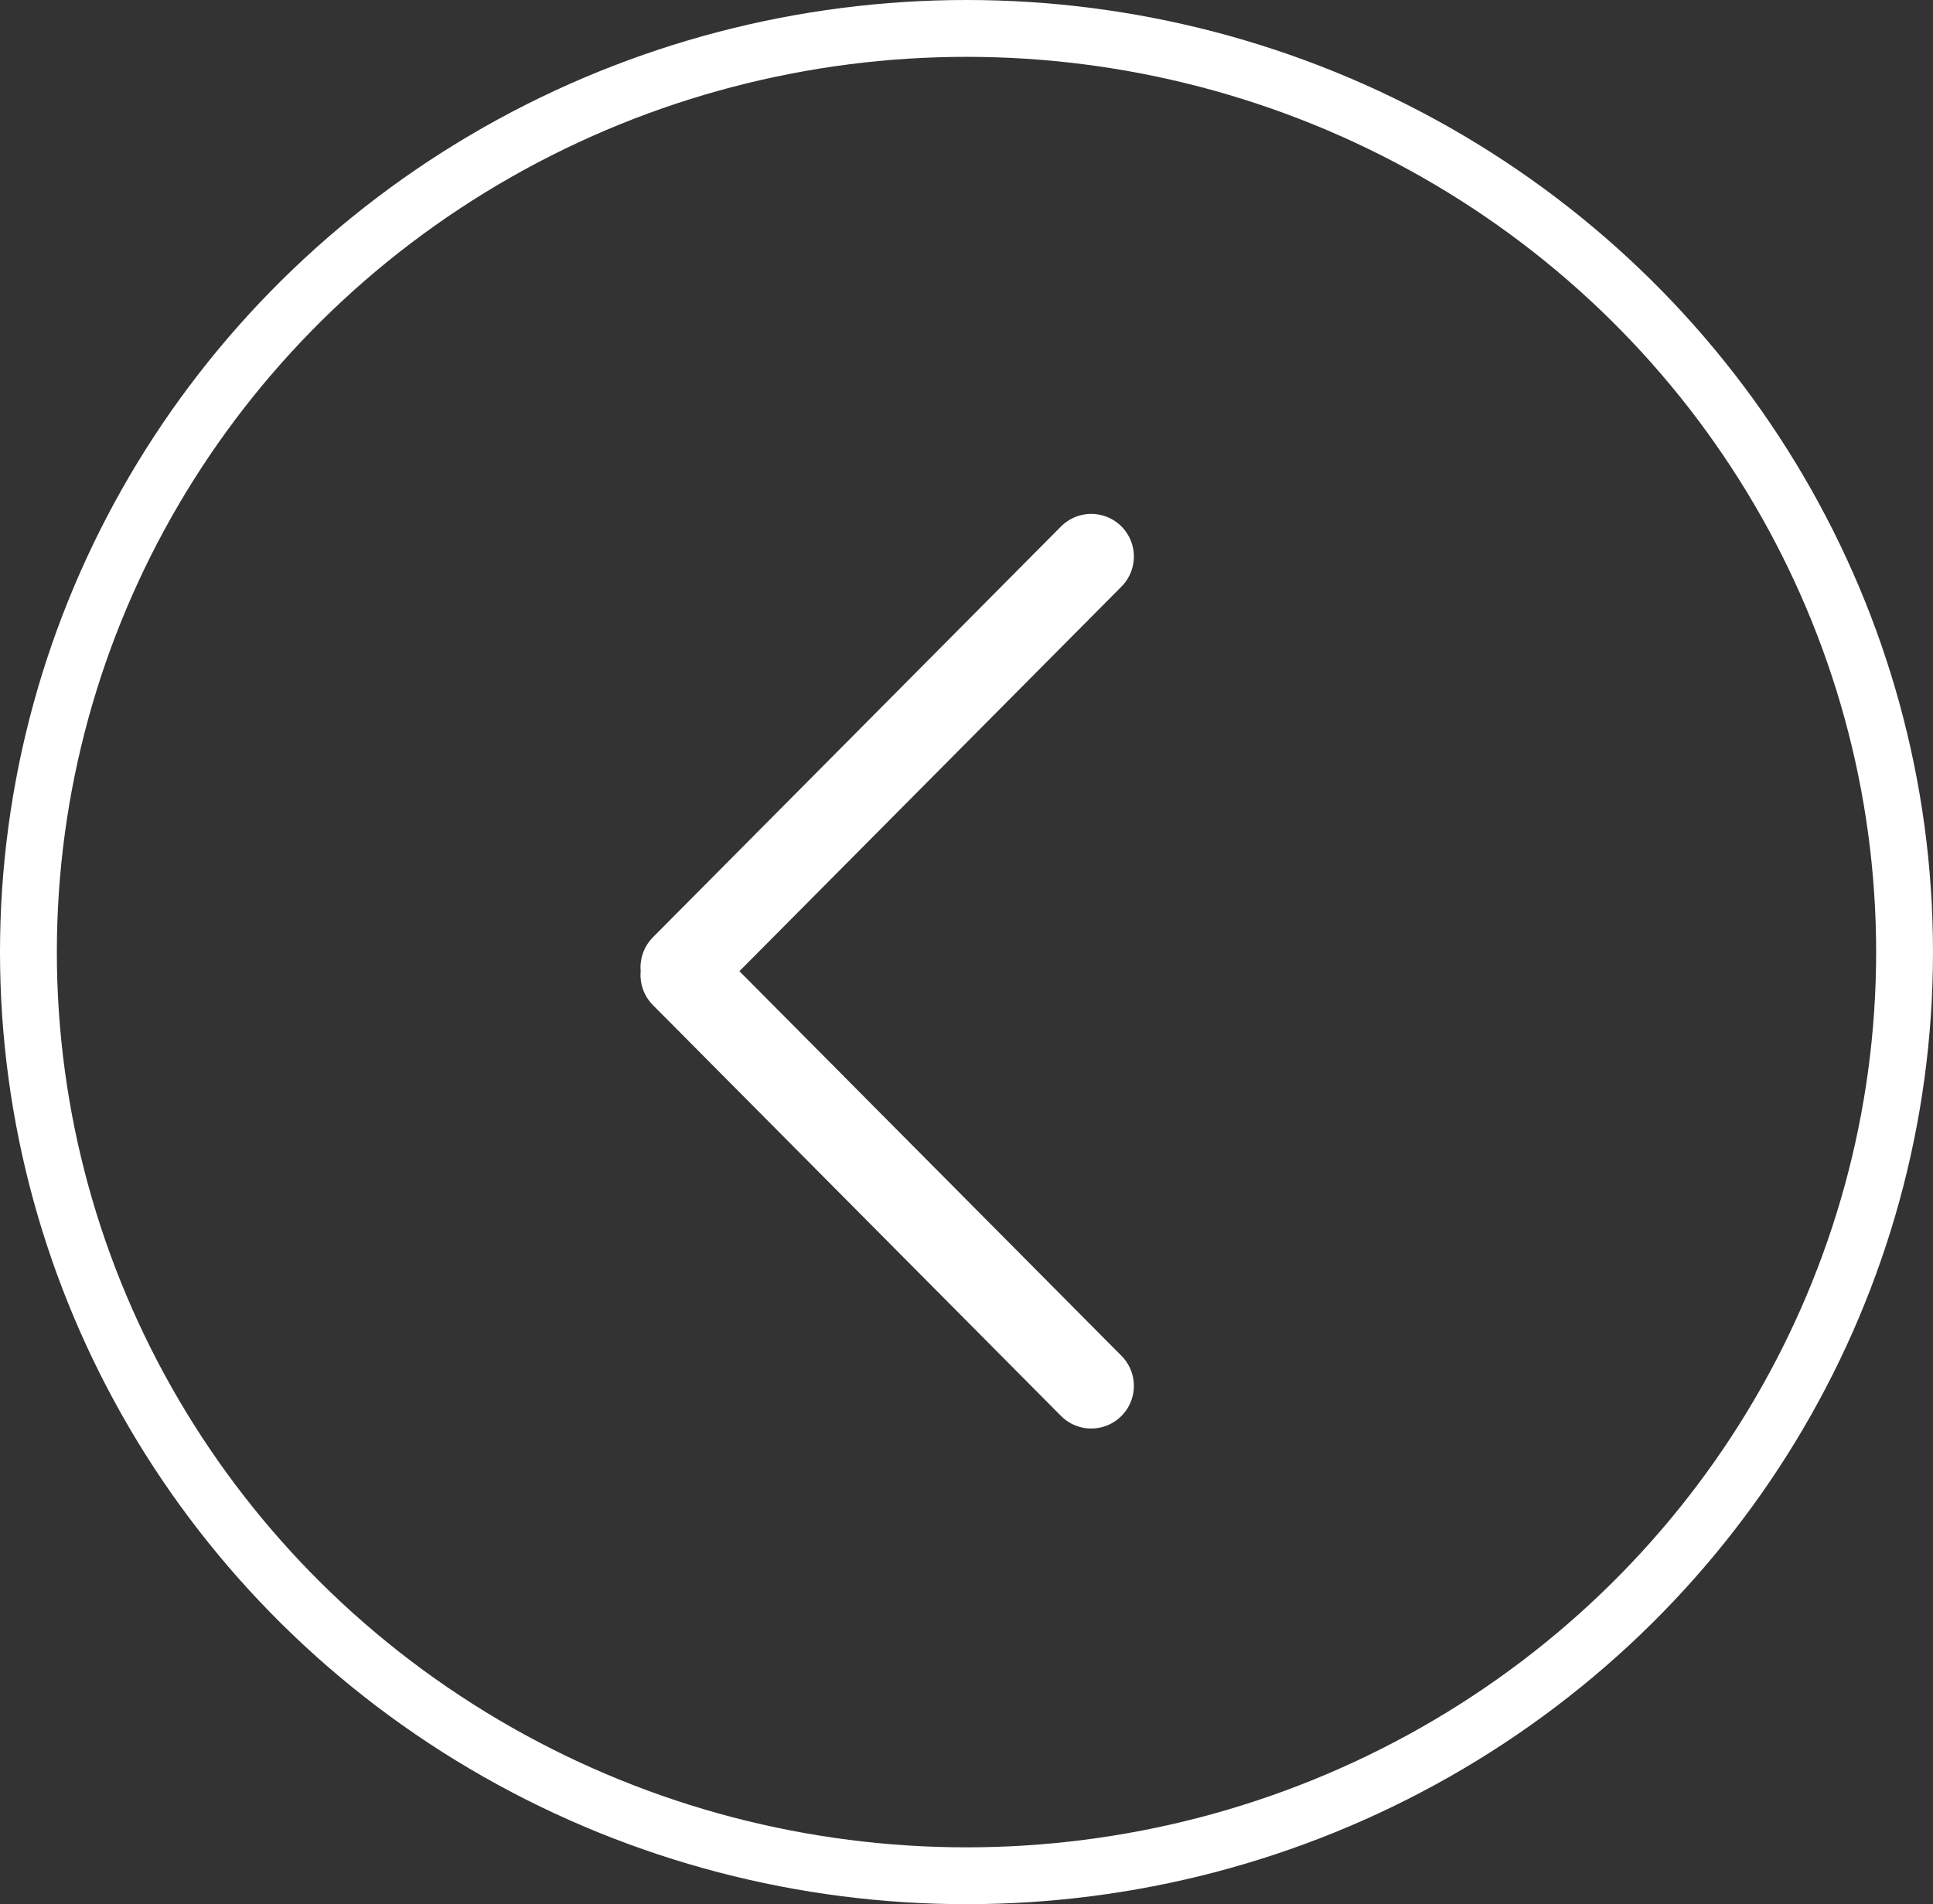 <svg xmlns="http://www.w3.org/2000/svg" width="68" height="67" viewBox="0 0 68 67">
  <rect x="0" y="0" width="68" height="67" fill="#333333" stroke="none"/>
  <g id="Ellipse_1" data-name="Ellipse 1" fill="none" stroke="#fff" stroke-width="2">
    <ellipse cx="34" cy="33.5" rx="34" ry="33.5" stroke="none"/>
    <ellipse cx="34" cy="33.5" rx="33" ry="32.5" fill="none"/>
  </g>
  <path id="Vereinigungsmenge_3" data-name="Vereinigungsmenge 3" d="M0,14.725,14.356,29.181ZM14.356,0,0,14.455Z" transform="translate(24.032 19.582)" fill="none" stroke="#fff" stroke-linecap="round" stroke-linejoin="round" stroke-width="3"/>
</svg>
